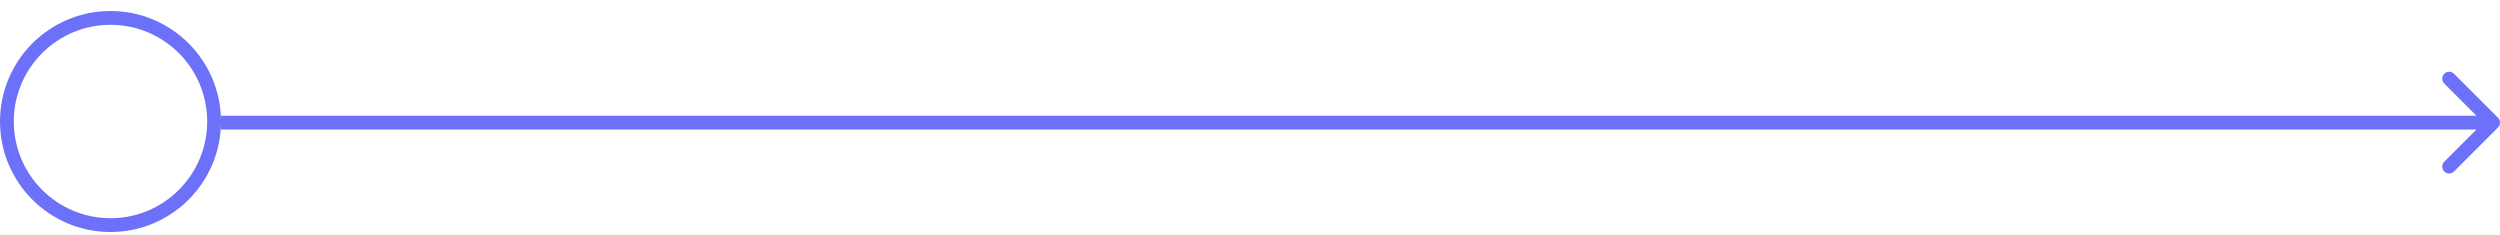 <svg width="181" height="17" viewBox="0 0 181 17" fill="none" xmlns="http://www.w3.org/2000/svg">
<circle cx="8" cy="8.797" r="7.5" stroke="#6D71F9"/>
<path d="M180.854 9.232C181.049 9.037 181.049 8.721 180.854 8.525L177.672 5.343C177.476 5.148 177.16 5.148 176.964 5.343C176.769 5.539 176.769 5.855 176.964 6.05L179.793 8.879L176.964 11.707C176.769 11.903 176.769 12.219 176.964 12.414C177.16 12.61 177.476 12.61 177.672 12.414L180.854 9.232ZM16 9.379H180.5V8.379H16V9.379Z" fill="#6D71F9"/>
</svg>
